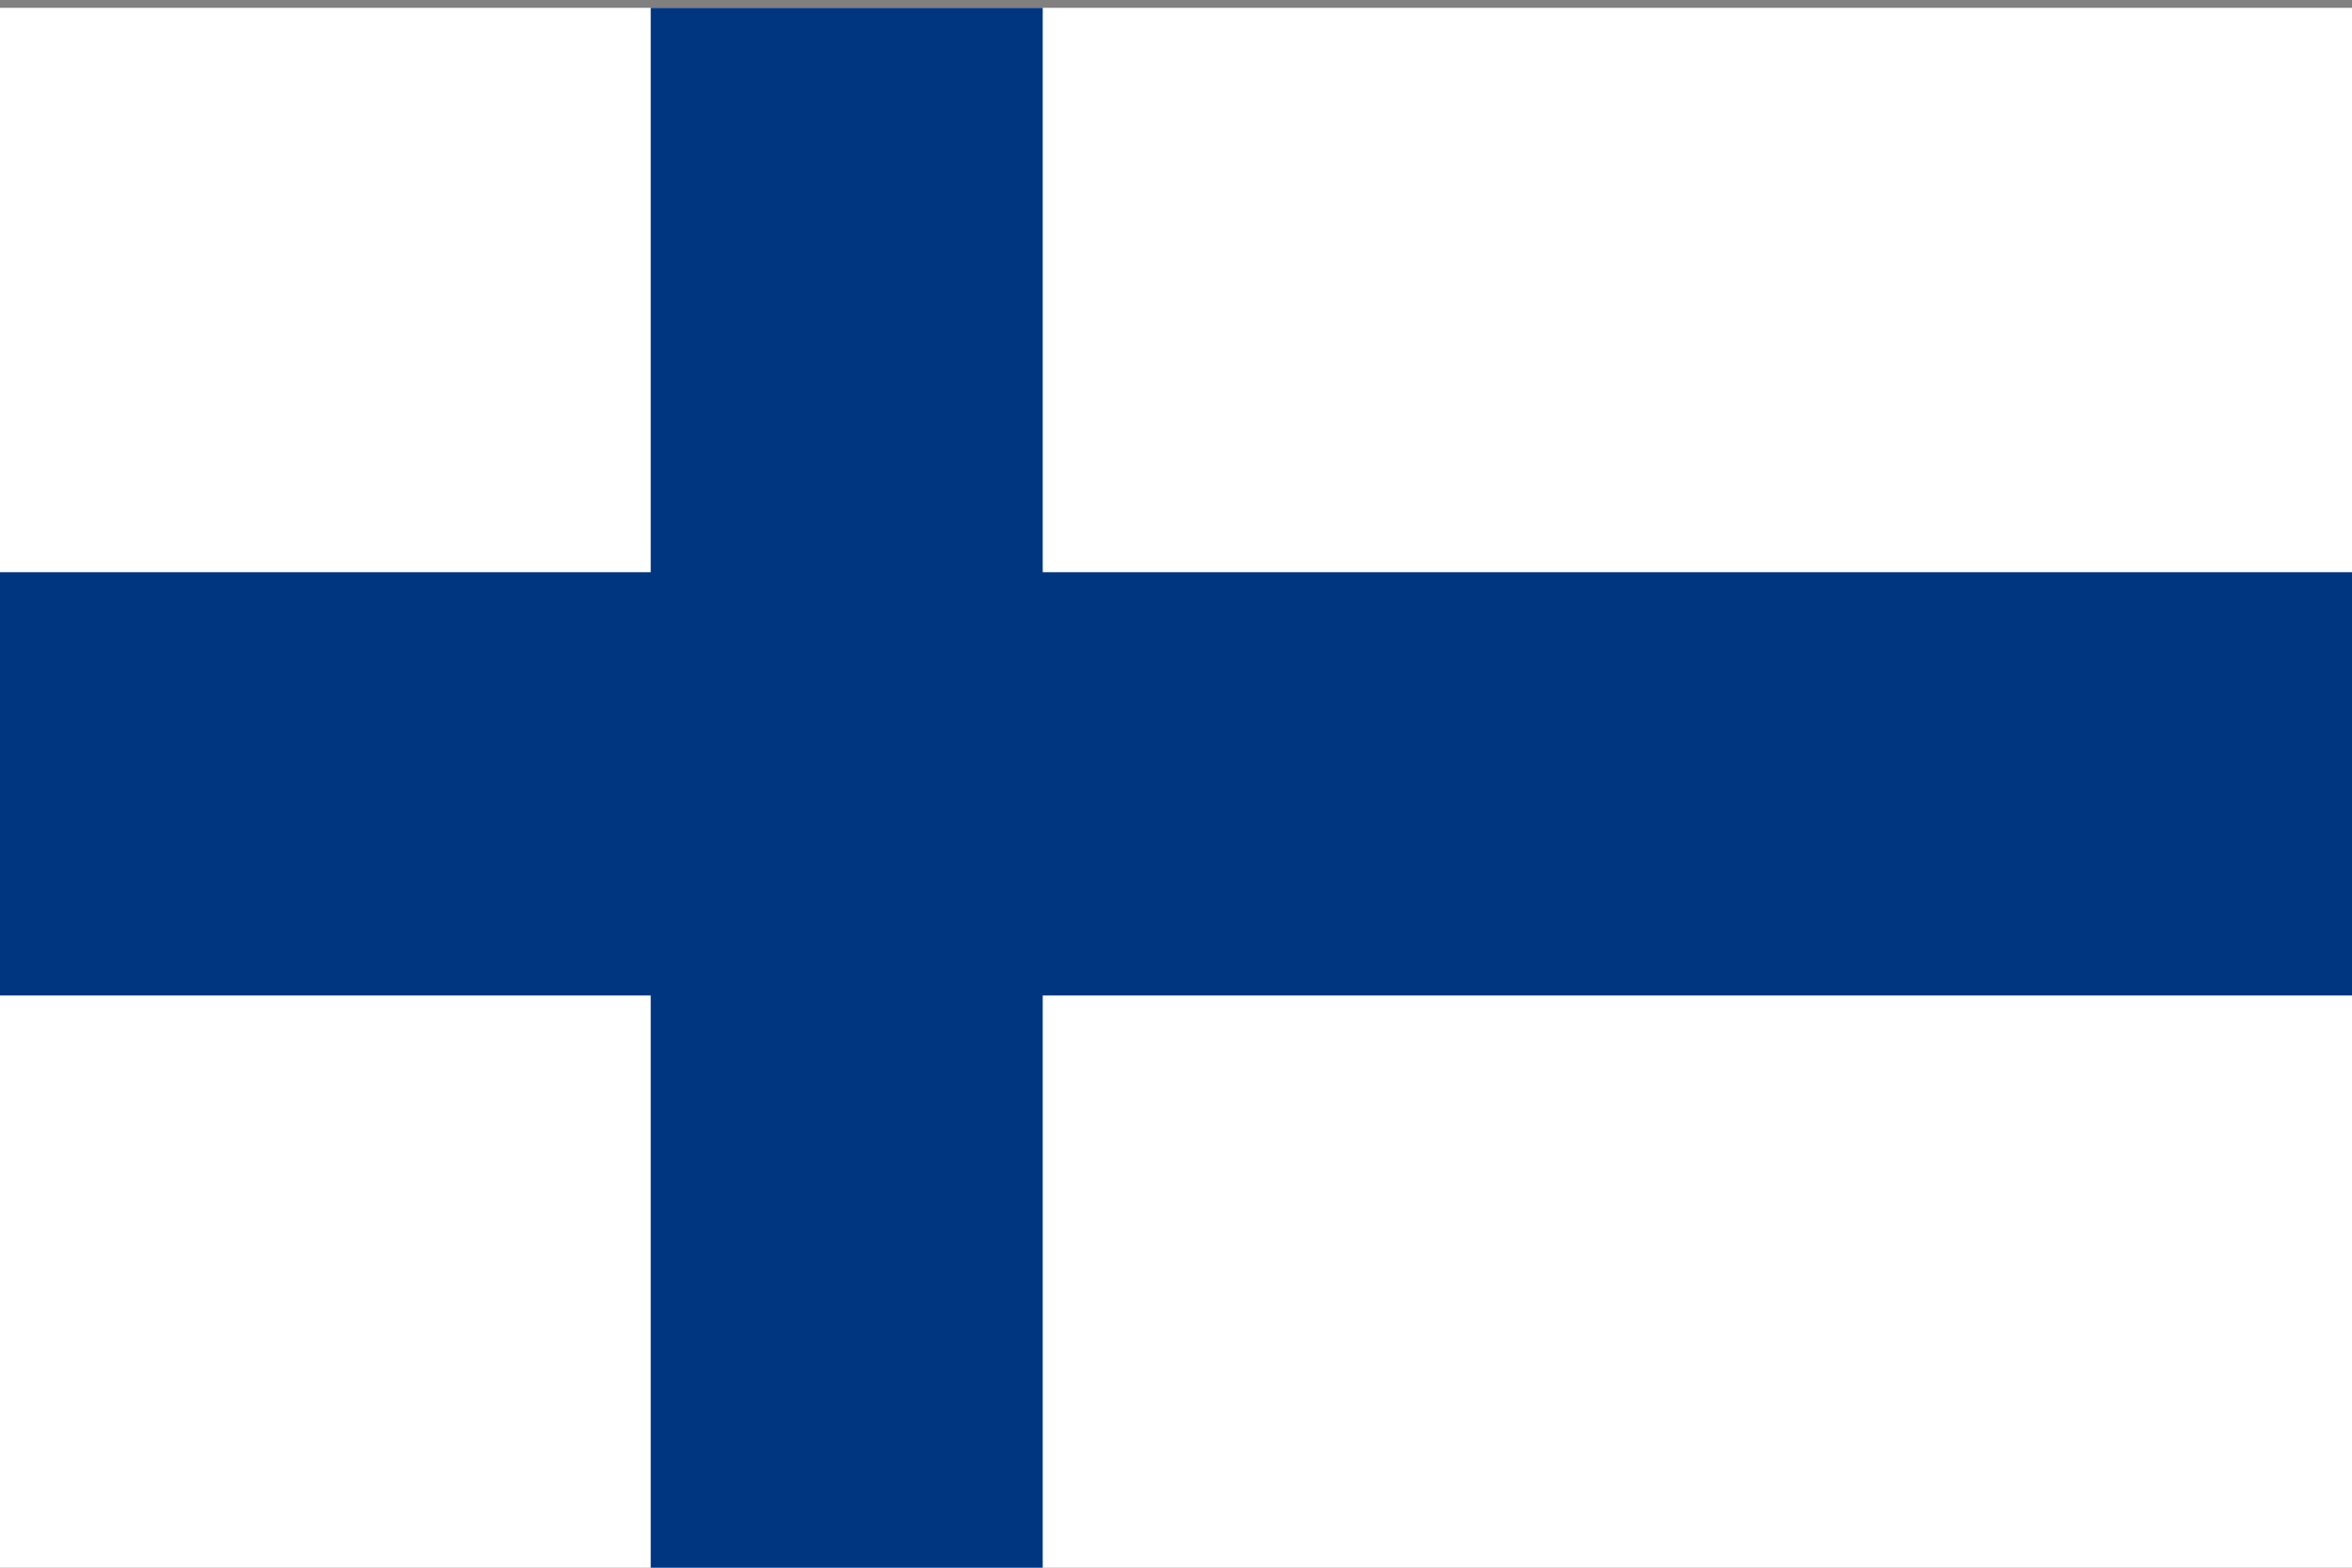 <?xml version="1.0" encoding="UTF-8"?> <!-- Generator: Adobe Illustrator 23.0.1, SVG Export Plug-In . SVG Version: 6.00 Build 0) --> <svg xmlns="http://www.w3.org/2000/svg" xmlns:xlink="http://www.w3.org/1999/xlink" version="1.1" id="Layer_1" x="0px" y="0px" viewBox="0 0 30 20" style="enable-background:new 0 0 30 20;" xml:space="preserve"><rect x="0" y="0" width="30" height="20" fill="#808080" stroke="none"/> <style type="text/css"> .st0{fill:#FFFFFF;} .st1{fill:#003580;} </style> <rect y="0.1" class="st0" width="30" height="19.9"></rect> <rect y="7.3" class="st1" width="30" height="5.4"></rect> <rect x="8.3" y="0.1" class="st1" width="5" height="19.9"></rect> </svg> 